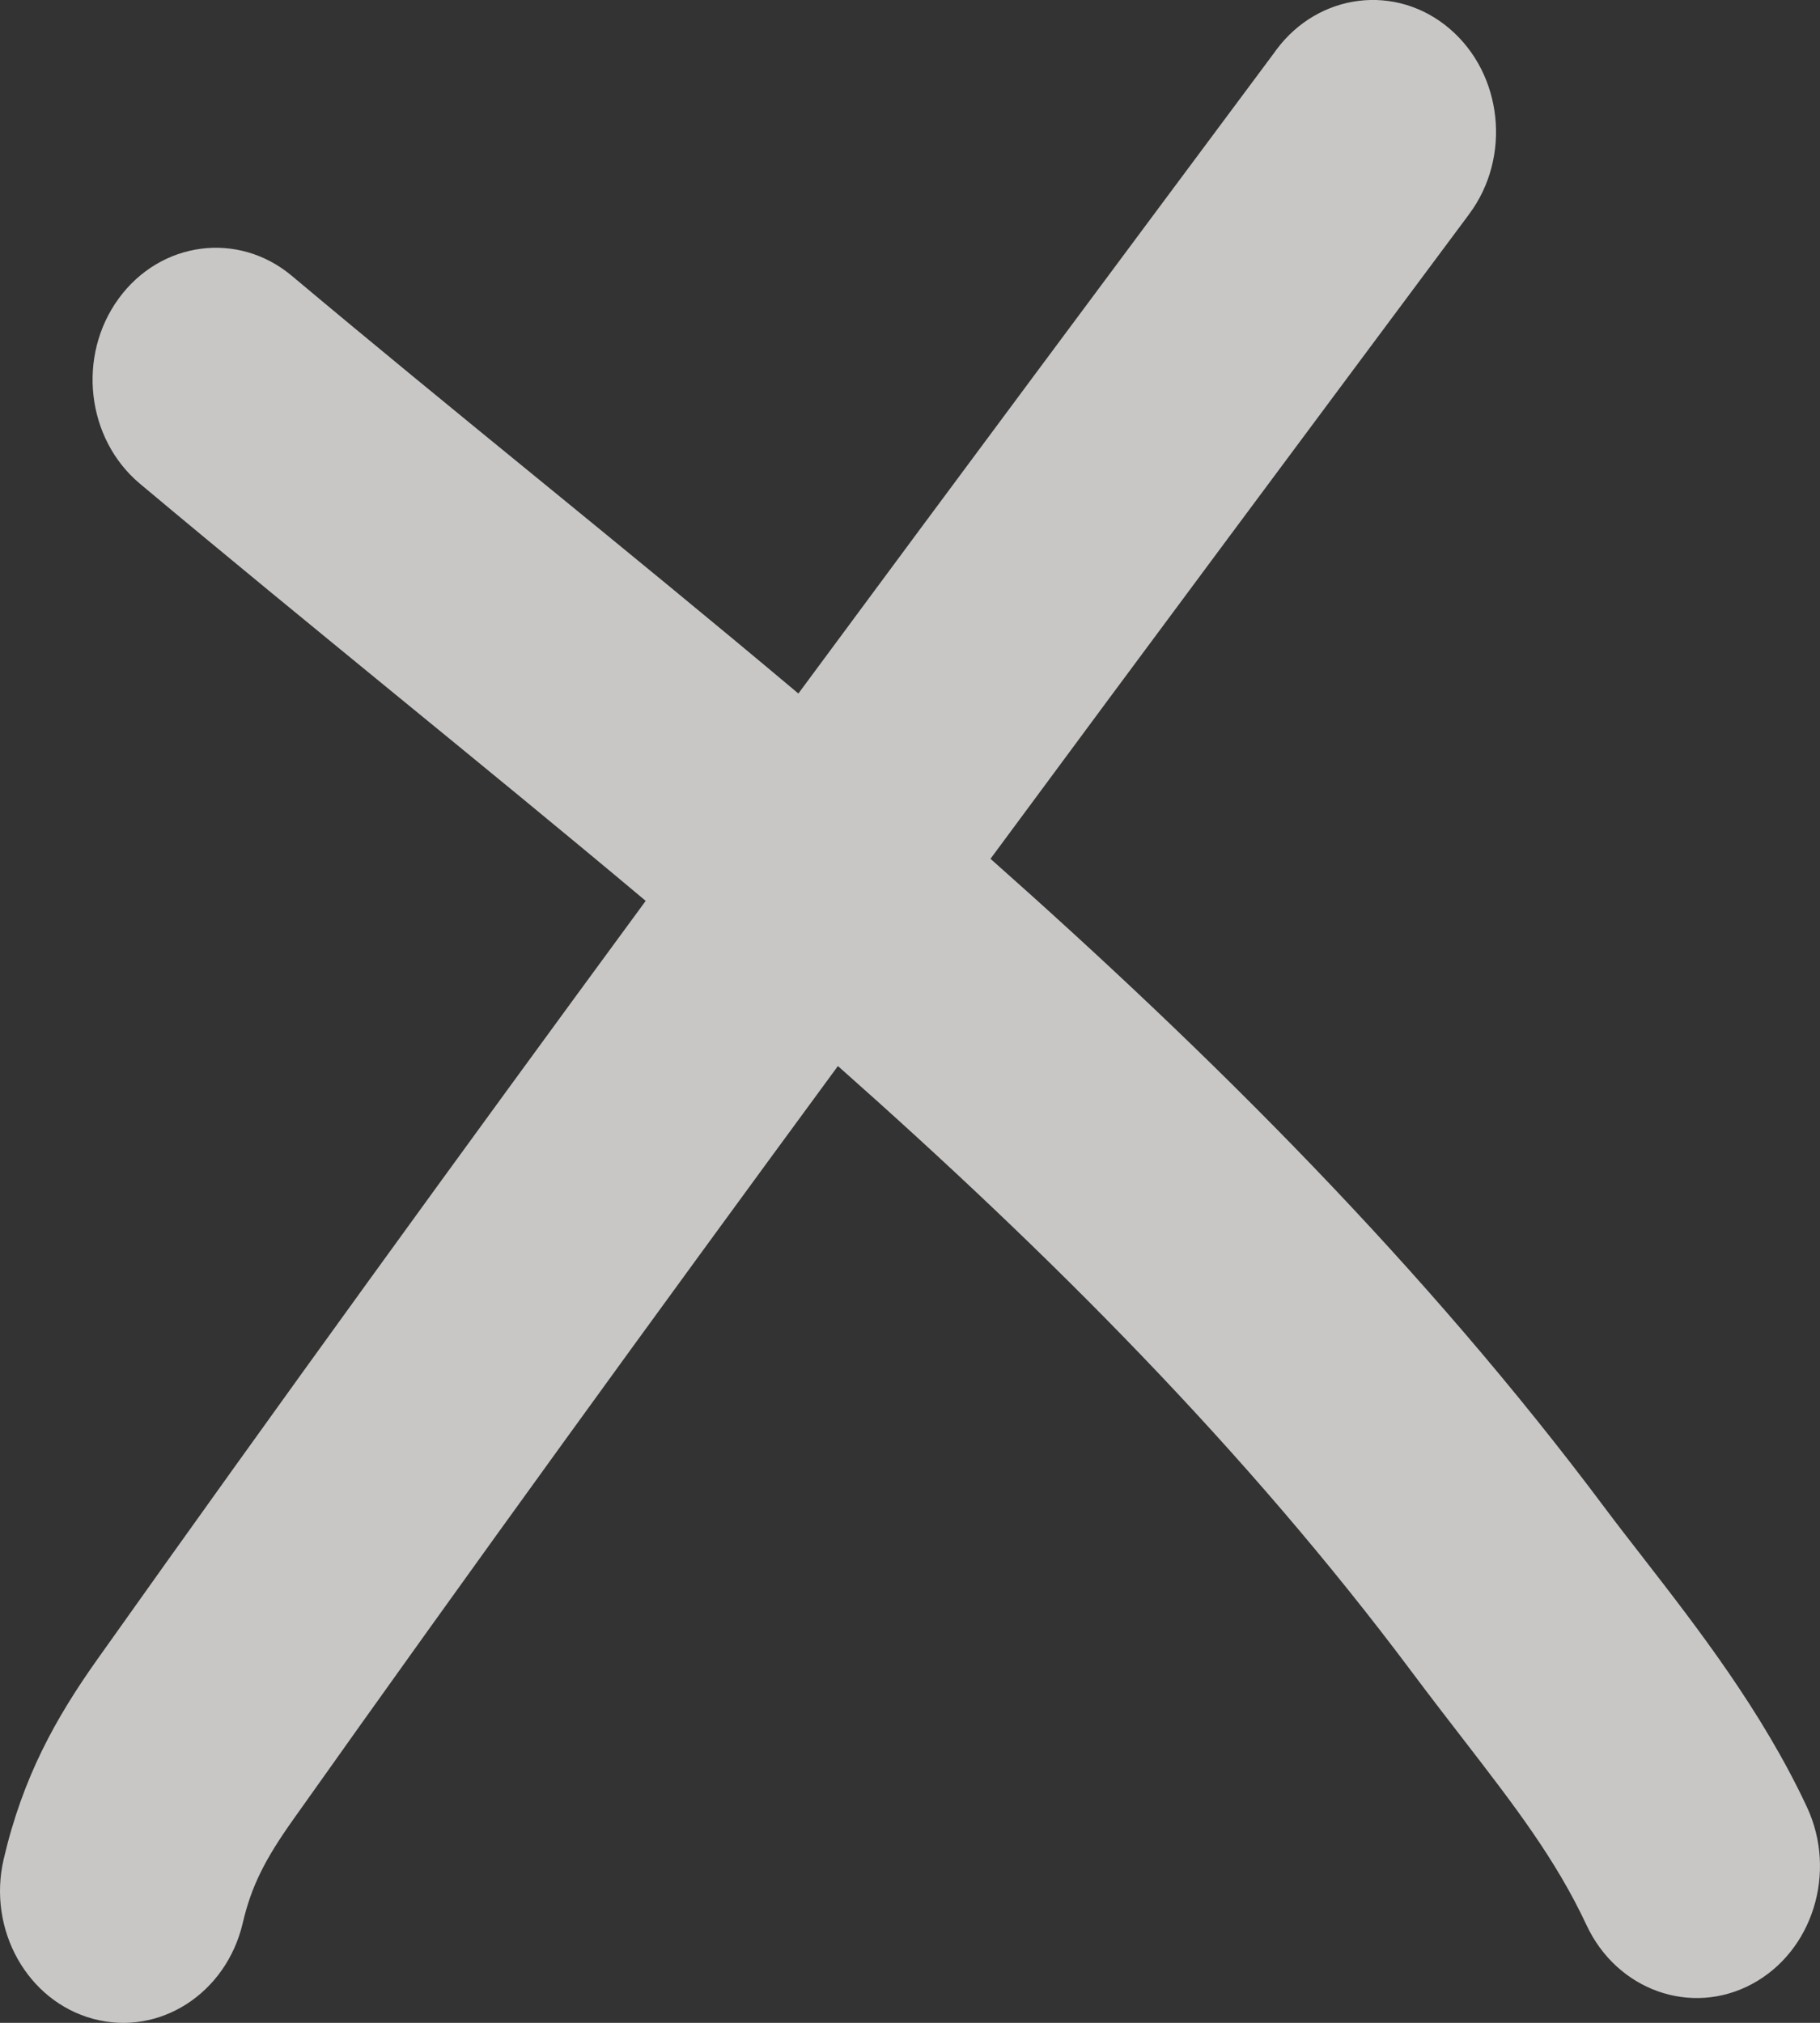 <?xml version="1.0" encoding="UTF-8"?> <svg xmlns="http://www.w3.org/2000/svg" width="18" height="20" viewBox="0 0 18 20" fill="none"><rect x="0" y="0" width="18" height="20" fill="#333333" stroke="none"/><path fill-rule="evenodd" clip-rule="evenodd" d="M14.337 0.284C14.863 0.733 14.95 1.554 14.53 2.117L14.517 2.135C12.939 4.254 11.363 6.37 9.796 8.491C11.986 10.432 14.091 12.526 15.876 14.914C15.992 15.069 16.118 15.231 16.251 15.402C16.787 16.093 17.428 16.919 17.871 17.867C18.172 18.512 17.928 19.295 17.326 19.617C16.724 19.939 15.992 19.678 15.691 19.034C15.385 18.38 14.979 17.854 14.472 17.197C14.315 16.994 14.149 16.779 13.973 16.544C12.313 14.322 10.366 12.381 8.287 10.54C6.473 13.009 4.674 15.487 2.902 17.987C2.614 18.392 2.485 18.655 2.401 19.012C2.238 19.711 1.576 20.136 0.923 19.961C0.27 19.786 -0.127 19.078 0.037 18.379C0.226 17.569 0.551 16.987 0.96 16.41C2.748 13.89 4.561 11.392 6.386 8.907C5.573 8.225 4.748 7.551 3.919 6.873C3.075 6.182 2.226 5.488 1.382 4.781C0.853 4.336 0.76 3.517 1.175 2.95C1.59 2.383 2.356 2.283 2.886 2.727C3.675 3.389 4.486 4.052 5.307 4.722C6.164 5.422 7.032 6.131 7.896 6.857C9.463 4.737 11.036 2.625 12.607 0.515L12.611 0.509L12.611 0.509L12.624 0.491C13.044 -0.072 13.811 -0.165 14.337 0.284Z" fill="#EDECEB" fill-opacity="0.8"></path></svg> 